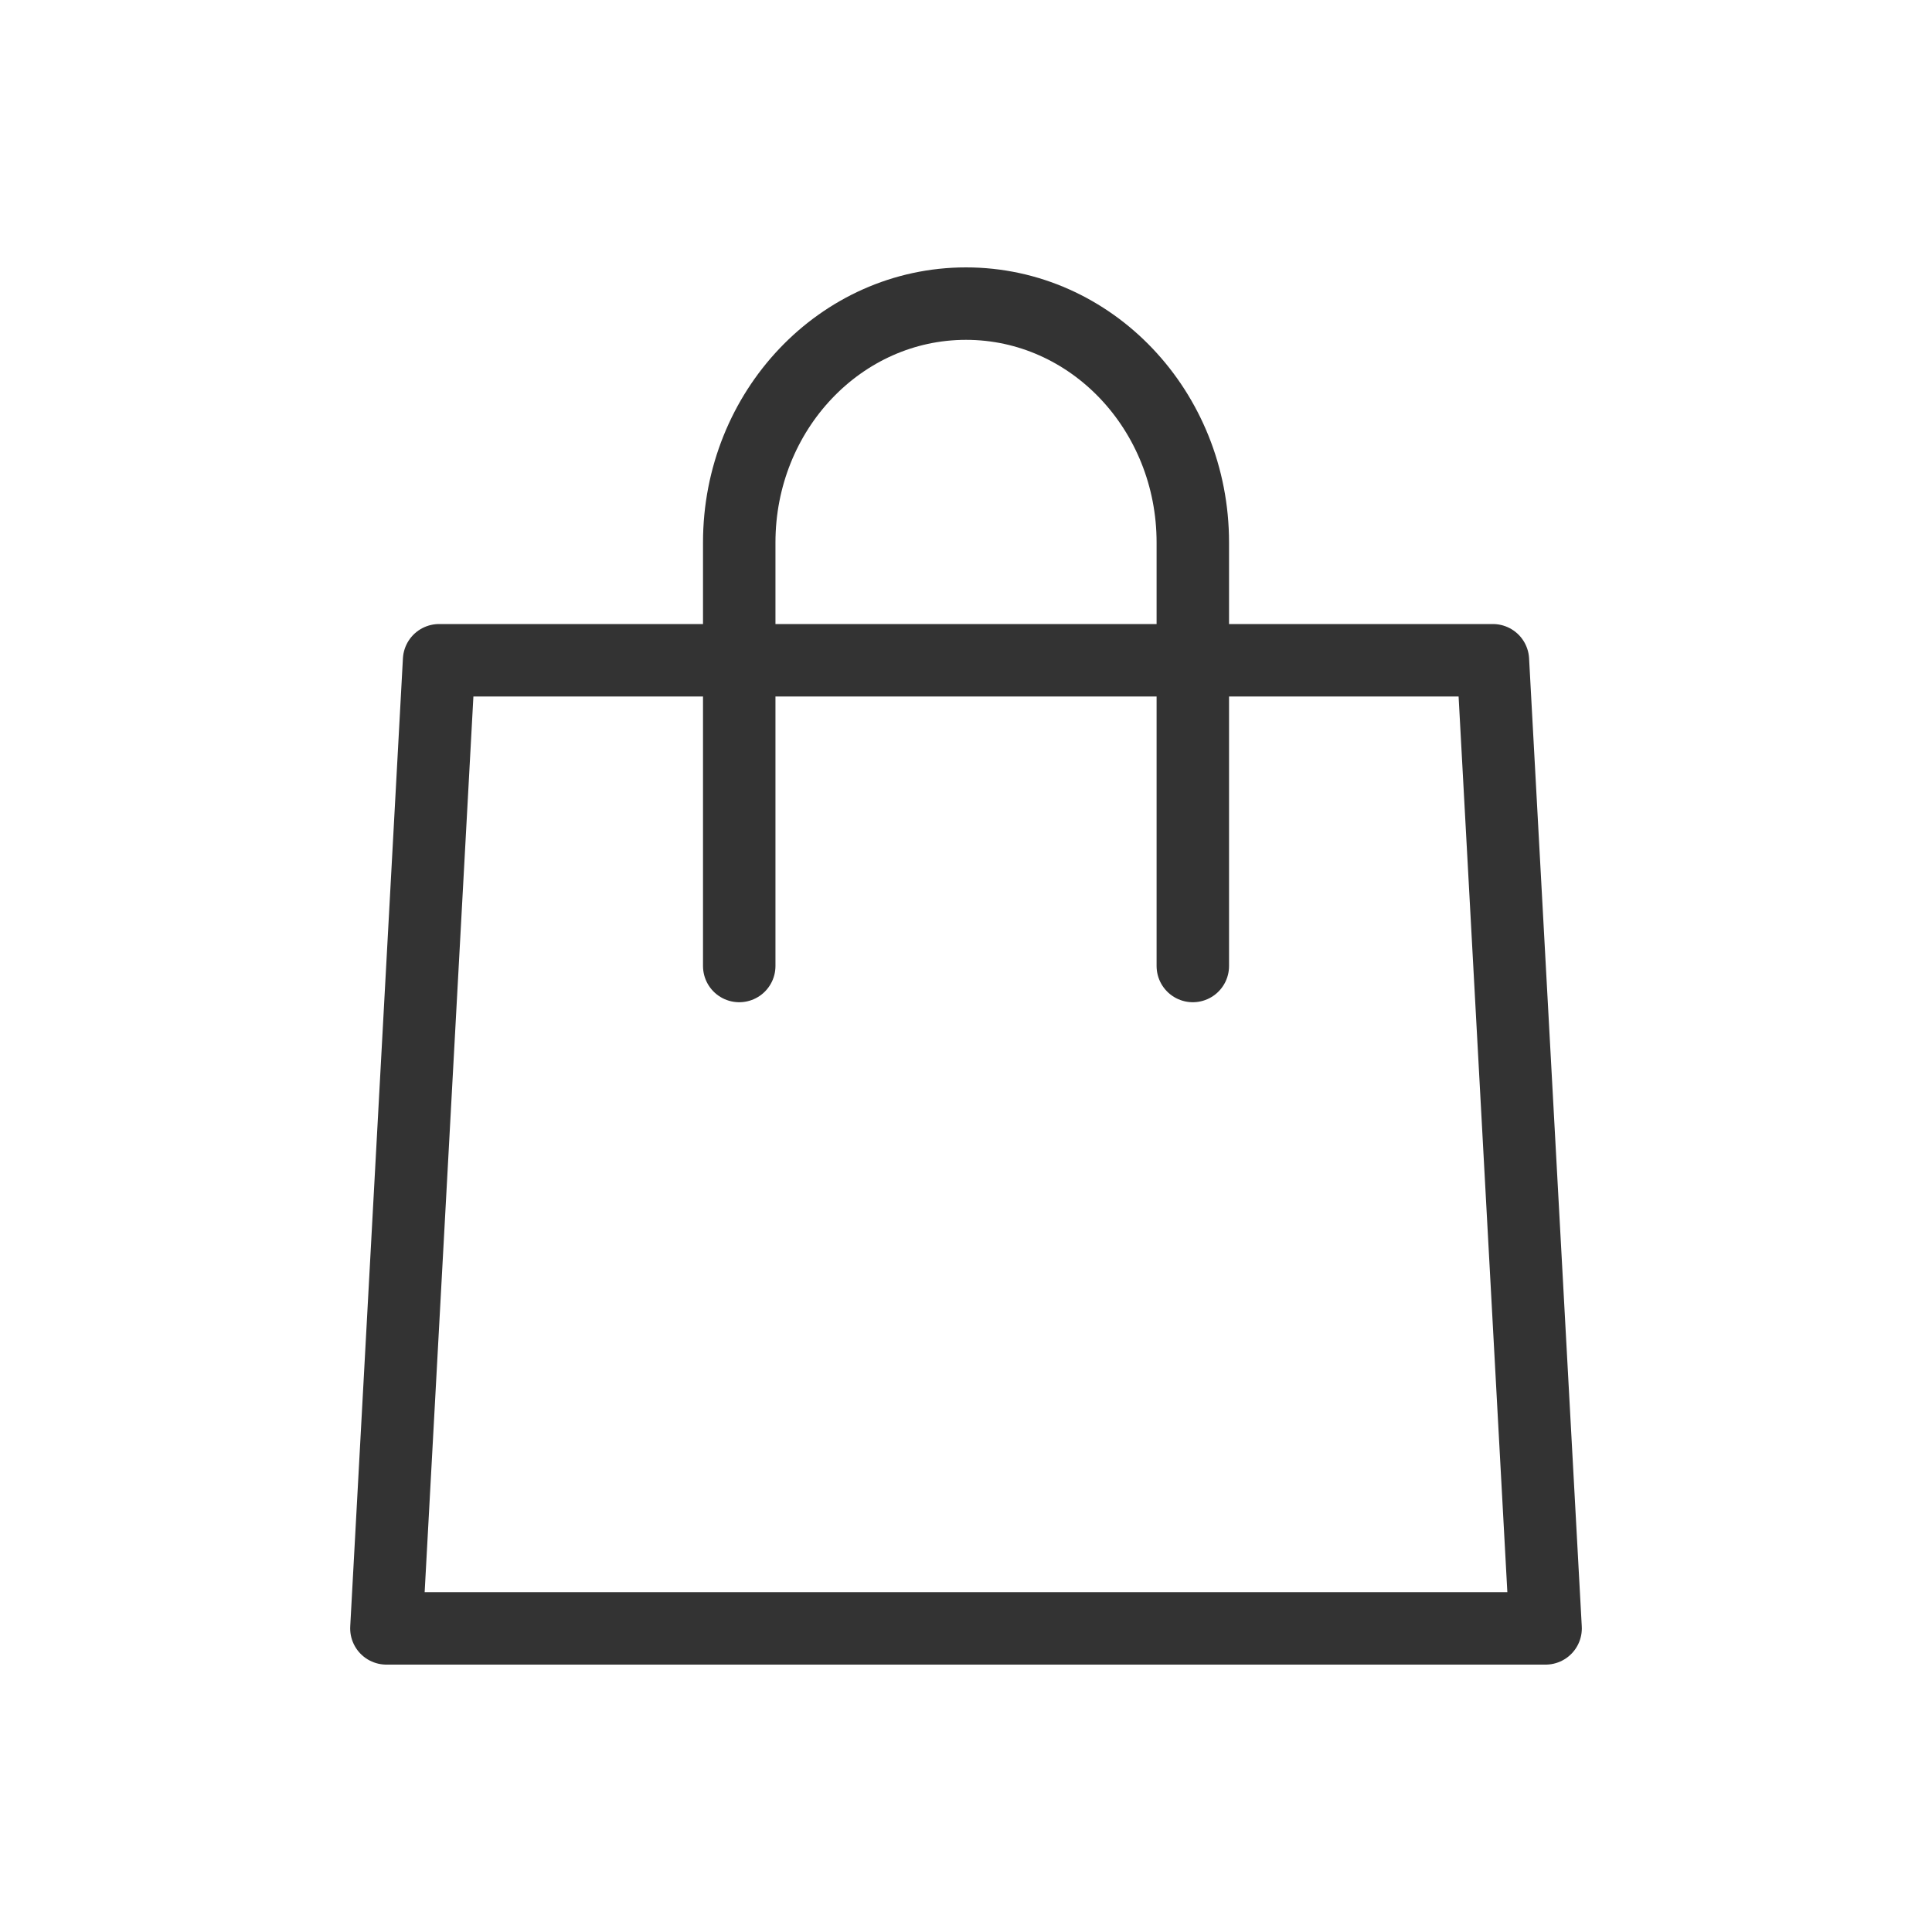 <svg width="40" height="40" viewBox="0 0 40 40" fill="none" xmlns="http://www.w3.org/2000/svg">
<path d="M30.909 13.67H9.091L8 33.714H32L30.909 13.67Z" stroke="#333333" stroke-width="1.5" stroke-miterlimit="10" stroke-linecap="round" stroke-linejoin="round"/>
<path d="M15.305 20V11.232C15.305 8.5 17.407 6.286 20 6.286C22.594 6.286 24.696 8.5 24.696 11.232V20" stroke="#333333" stroke-width="1.5" stroke-miterlimit="10" stroke-linecap="round" stroke-linejoin="round"/>
</svg>
